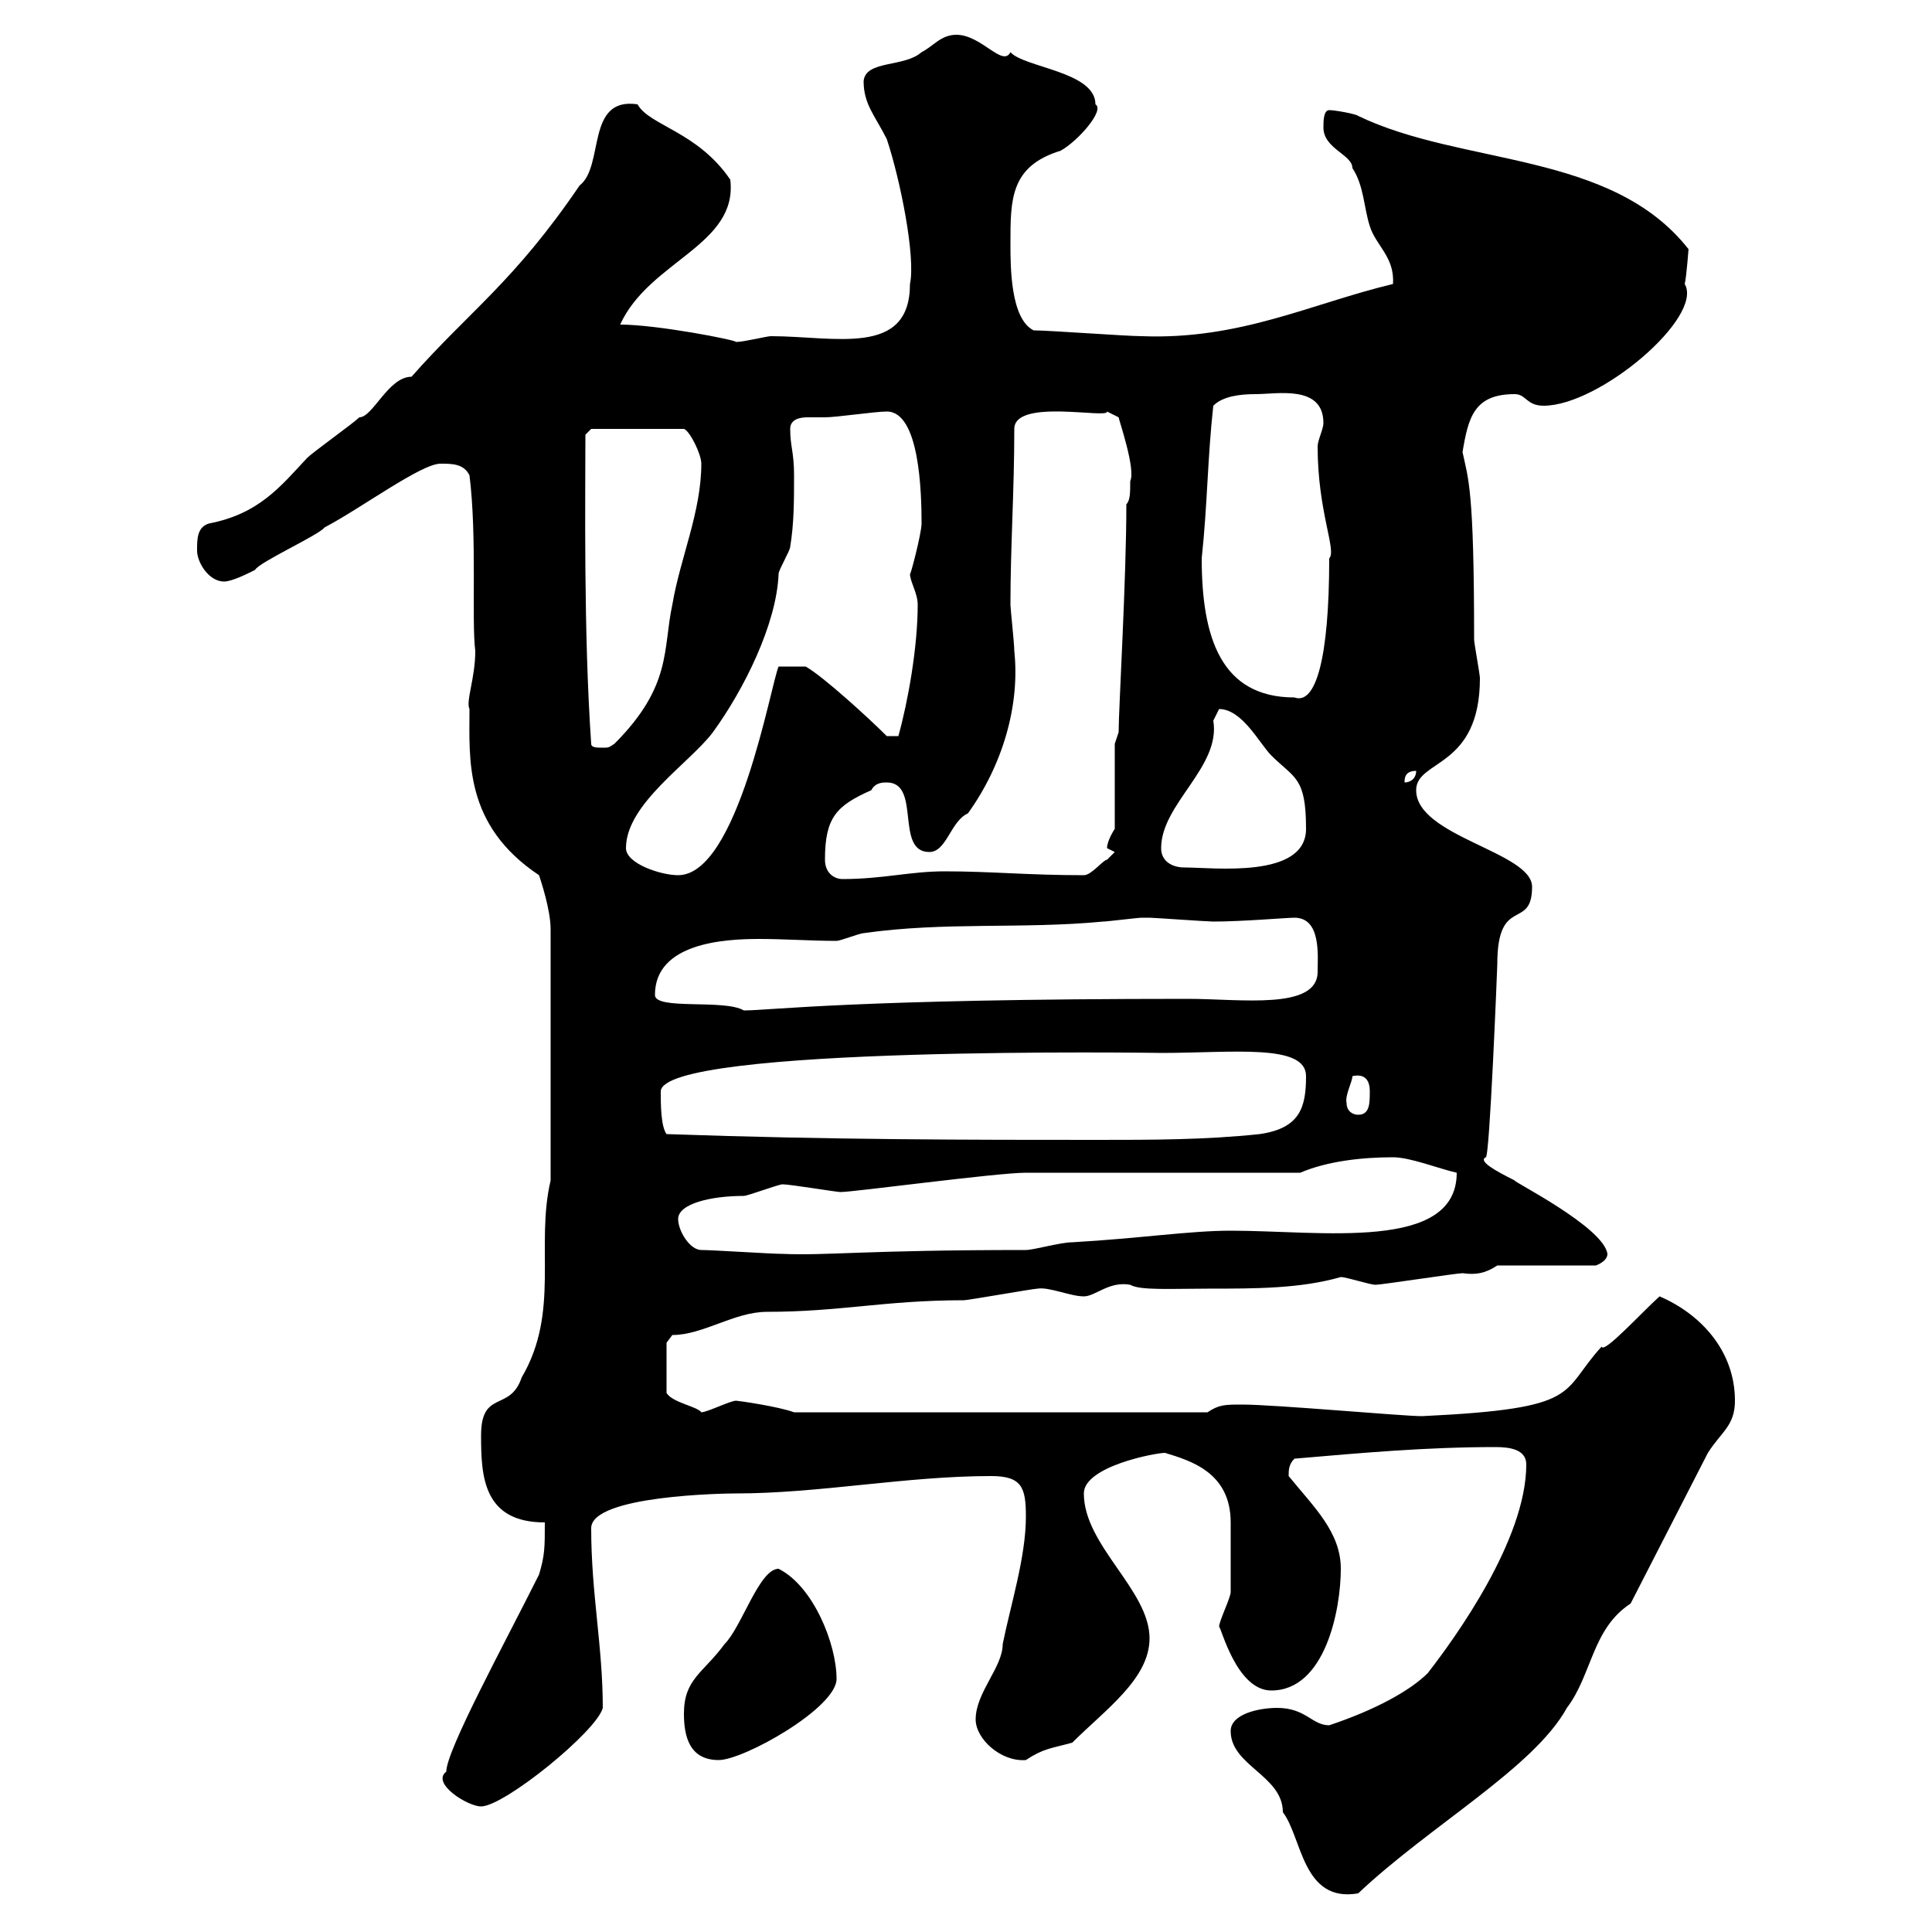 <svg xmlns="http://www.w3.org/2000/svg" xmlns:xlink="http://www.w3.org/1999/xlink" width="300" height="300"><path d="M191.10 268.80C191.10 274.20 199.20 275.70 199.20 281.40C202.20 285.30 202.20 295.50 210.90 294C222 283.50 238.20 274.50 243.30 265.20C247.20 260.10 247.20 252.90 253.20 249L265.20 225.60C267.30 222.30 269.40 221.40 269.40 217.50C269.40 209.70 264 204 257.70 201.30C255 203.70 249 210.30 248.70 209.10C242.10 216.30 246 218.70 220.80 219.90C217.80 219.90 198 218.10 192.90 218.10C190.20 218.10 189.30 218.10 187.50 219.30L123.30 219.30C120.90 218.40 114.60 217.50 114.30 217.50C113.40 217.50 109.80 219.30 108.90 219.30C108.30 218.40 104.40 217.80 103.50 216.30L103.50 208.50C103.50 208.50 104.40 207.30 104.40 207.30C109.20 207.30 114 203.70 119.10 203.70C130.50 203.70 137.40 201.90 149.70 201.90C150.30 201.90 160.50 200.10 161.10 200.10C162.90 199.80 166.20 201.30 168.30 201.30C170.10 201.30 172.20 198.90 175.50 199.50C177 200.40 181.80 200.10 187.50 200.10C195 200.10 201.90 200.10 208.20 198.30C209.10 198.30 212.70 199.50 213.60 199.50C214.50 199.50 226.20 197.70 227.10 197.70C229.20 198 230.70 197.70 232.50 196.50L247.80 196.50C247.80 196.50 249.60 195.90 249.60 194.70C249 190.50 234.60 183.30 235.20 183.30C232.20 181.80 229.50 180.30 230.70 179.70C231.30 180.30 232.50 150 232.50 149.70C232.50 138.90 237.90 144.60 237.90 137.70C237.90 132.30 219.90 129.90 219.90 122.70C219.90 117.90 229.80 119.40 229.80 105.30C229.80 104.70 228.90 99.90 228.90 99.30C228.90 75.90 228 74.40 227.10 70.20C228 64.80 228.90 61.20 235.20 61.20C237 61.20 237 63 239.70 63C248.40 63 264.60 49.20 261.60 44.10C261.90 42.90 262.20 38.40 262.20 38.70C250.20 23.40 227.10 25.80 210.90 18C210.60 17.70 207.30 17.10 206.40 17.10C205.50 17.10 205.50 18.90 205.50 19.80C205.50 23.10 210 24 210 26.10C211.80 28.80 211.80 32.40 212.70 35.10C213.60 38.10 216.60 39.90 216.30 44.10C203.70 47.10 192.60 52.80 177.30 52.20C174.90 52.20 162.90 51.30 160.50 51.30C156.90 49.50 156.90 41.40 156.90 37.80C156.90 30.90 156.90 25.80 164.70 23.40C167.40 21.90 171.60 17.10 170.10 16.20C170.10 11.10 159 10.50 156.90 8.10C155.70 10.50 152.40 5.40 148.50 5.40C146.10 5.40 144.90 7.20 143.10 8.10C140.40 10.50 134.40 9.30 134.10 12.60C134.10 16.20 135.90 18 137.70 21.60C139.80 27.90 142.20 39.90 141.30 44.10C141.30 55.50 129.60 52.20 119.70 52.20C119.10 52.20 115.50 53.10 114.30 53.10C114.30 52.80 102 50.40 96.30 50.40C100.80 40.50 114.60 38.10 113.40 27.90C108.30 20.40 100.80 19.50 99 16.20C90.90 15 93.90 25.80 90 28.80C79.80 43.80 72.90 48.30 63.90 58.50C60.30 58.50 57.90 64.80 55.80 64.80C54.90 65.70 48.60 70.20 47.70 71.10C43.50 75.60 40.20 79.80 32.40 81.30C30.60 81.90 30.60 83.70 30.60 85.50C30.60 87.30 32.40 90.30 34.80 90.30C36 90.30 38.40 89.10 39.60 88.50C40.20 87.30 49.50 83.10 50.40 81.90C56.10 78.90 65.40 72 68.40 72C70.20 72 72 72 72.90 73.80C74.10 83.40 73.20 96.30 73.80 101.10C73.80 105.30 72.30 108.90 72.90 110.10C72.90 117.90 72 128.10 83.70 135.90C84 136.80 85.50 141.30 85.50 144.30L85.50 183.30C83.10 193.50 87 203.70 81 213.90C79.20 219.30 74.70 215.70 74.70 222.90C74.70 229.20 75 236.40 84.60 236.40C84.60 240.30 84.60 241.50 83.70 244.50C78.30 255.30 69.30 271.80 69.30 275.10C66.90 276.90 72.60 280.50 74.70 280.50C78.30 280.50 92.70 268.80 93.60 265.20C93.60 255.60 91.80 247.50 91.80 237.30C91.80 232.20 112.50 231.90 114.30 231.90C127.20 231.90 140.70 229.20 153.90 229.20C158.70 229.20 159.30 231 159.30 235.50C159.30 241.80 156.90 249.30 155.70 255.30C155.70 258.90 151.50 262.80 151.50 267C151.50 270 155.40 273.60 159.30 273.30C162 271.50 163.20 271.50 166.50 270.60C171.60 265.50 178.50 260.70 178.50 254.40C178.50 246.90 168.30 240 168.30 231.90C168.30 227.70 179.40 225.60 180.90 225.60C184.80 226.80 191.10 228.60 191.10 236.40C191.10 239.70 191.10 245.40 191.10 247.20C191.10 248.10 189.30 251.70 189.30 252.60C189.60 252.60 192 262.50 197.40 262.50C205.80 262.50 208.20 249.90 208.20 243.60C208.20 237.90 204 234 200.10 229.20C200.10 228.30 200.10 227.40 201 226.50C211.50 225.60 221.40 224.70 232.20 224.70C234.30 224.70 237 225 237 227.40C237 239.10 225.90 254.40 221.70 259.80C219 262.50 213.60 265.50 206.40 267.90C203.70 267.90 202.80 265.20 198.30 265.20C195.60 265.20 191.10 266.10 191.10 268.80ZM106.20 266.10C106.20 269.70 107.10 273.30 111.60 273.30C115.50 273.30 129.90 265.20 129.90 260.70C129.90 255.30 126.30 246.30 120.90 243.60C117.90 243.60 115.20 252.60 112.50 255.30C109.20 259.80 106.20 260.70 106.20 266.10ZM108.90 194.10C107.10 194.10 105.30 191.10 105.30 189.30C105.30 186.90 110.40 185.70 115.50 185.70C116.10 185.70 120.90 183.90 121.50 183.90C122.70 183.90 129.90 185.10 130.50 185.10C132.60 185.10 154.80 182.10 159.30 182.10L201.90 182.10C206.10 180.30 211.50 179.70 216.30 179.70C219 179.70 223.50 181.50 226.20 182.10C226.20 194.40 205.20 191.10 191.10 191.10C184.80 191.10 177 192.30 166.50 192.90C164.70 192.90 160.50 194.10 159.30 194.10C134.10 194.10 128.40 195 121.50 194.70C119.70 194.70 110.70 194.10 108.90 194.10ZM102.60 169.50C102.60 162.30 180.60 163.50 180.30 163.50C191.40 163.50 202.80 162 202.80 167.10C202.80 171.90 201.90 175.20 195.60 176.10C187.20 177 178.80 177 170.40 177C151.20 177 129 177 103.50 176.10C102.60 174.90 102.60 171.30 102.60 169.50ZM209.10 171.30C208.80 170.10 210 168 210 167.10C212.70 166.50 212.70 168.90 212.70 169.50C212.70 171.30 212.70 173.10 210.90 173.10C210 173.10 209.10 172.50 209.10 171.30ZM101.70 154.50C101.70 146.40 112.50 145.80 117.90 145.80C121.80 145.80 126 146.10 129.90 146.10C130.50 146.10 133.50 144.90 134.10 144.90C146.70 143.10 158.70 144.30 171.30 143.10C171.90 143.10 176.70 142.50 177.30 142.50C178.50 142.50 178.50 142.50 178.50 142.50C179.10 142.50 187.50 143.10 188.40 143.10C192.90 143.10 199.80 142.50 201 142.50C205.20 142.50 204.60 148.50 204.60 150.90C204.60 156.90 192.60 155.10 184.50 155.10C132.60 155.10 119.70 156.90 115.50 156.90C112.50 155.10 101.70 156.90 101.70 154.50ZM97.20 131.70C97.20 124.80 107.10 118.50 110.70 113.70C115.50 107.10 120.60 96.90 120.90 89.10C120.90 88.50 122.70 85.50 122.70 84.90C123.30 81.30 123.30 77.70 123.30 73.80C123.30 70.20 122.70 69.30 122.70 66.60C122.70 65.10 124.20 64.80 125.40 64.80C126.60 64.80 127.20 64.80 128.10 64.80C129.90 64.80 135.90 63.90 137.70 63.90C142.80 63.90 143.10 76.50 143.10 81.30C143.10 82.80 141.30 89.70 141.30 89.10C141.30 90.30 142.50 92.10 142.50 93.90C142.50 100.50 141 108.90 139.50 114.30L137.70 114.30C135 111.60 127.80 105 125.10 103.50L120.90 103.50C119.70 106.20 114.60 135.90 105.30 135.90C102.60 135.90 97.20 134.10 97.20 131.70ZM128.10 133.50C128.10 126.90 129.90 125.10 135.30 122.70C135.90 121.50 137.10 121.50 137.70 121.50C143.10 121.50 138.90 132.30 144.30 132.30C147 132.30 147.60 127.50 150.30 126.30C155.70 118.80 158.40 109.50 157.50 101.10C157.50 99.90 156.90 94.50 156.90 93.90C156.90 84.90 157.50 76.20 157.50 66.60C157.50 61.80 172.20 65.10 171.90 63.90L173.70 64.80C173.70 65.10 176.40 72.90 175.50 74.70C175.50 76.50 175.50 77.70 174.90 78.30C174.90 90 173.70 110.10 173.70 113.70C173.70 113.70 173.10 115.50 173.10 115.50L173.10 128.70C173.10 128.70 171.90 130.50 171.90 131.70C171.90 131.70 173.10 132.30 173.10 132.30C173.10 132.30 171.90 133.50 171.90 133.50C171.30 133.50 169.50 135.90 168.30 135.90C159.60 135.90 153.90 135.30 146.70 135.30C141.30 135.30 137.10 136.50 130.80 136.50C129.60 136.50 128.10 135.60 128.10 133.50ZM180.30 131.70C180.30 124.80 189.60 119.10 188.40 111.90C188.40 111.90 189.30 110.10 189.30 110.10C192.90 110.10 195.60 115.50 197.40 117.30C201 120.90 202.80 120.60 202.80 128.70C202.80 136.50 188.40 134.70 183.90 134.70C182.10 134.70 180.30 133.80 180.30 131.70ZM219.90 119.70C219.90 120.90 219 121.50 218.10 121.50C218.10 120.90 218.10 119.70 219.90 119.70ZM91.80 115.50C90.60 98.10 90.90 77.10 90.90 67.50L91.80 66.60L106.20 66.60C107.10 66.90 108.90 70.50 108.90 72C108.90 79.50 105.60 86.70 104.40 93.90C102.90 100.80 104.40 106.50 95.40 115.50C94.50 116.10 94.50 116.10 93.60 116.10C92.70 116.10 91.80 116.10 91.80 115.50ZM186.60 86.70C187.50 78.30 187.50 71.10 188.40 63C189.90 61.50 192.60 61.20 195 61.20C198.30 61.20 205.50 59.70 205.50 65.70C205.50 66.60 204.60 68.40 204.60 69.30C204.60 79.50 207.60 85.50 206.40 86.70C206.40 102.30 204.30 109.50 201 108.30C189.60 108.30 186.60 99 186.60 86.70Z"/></svg>